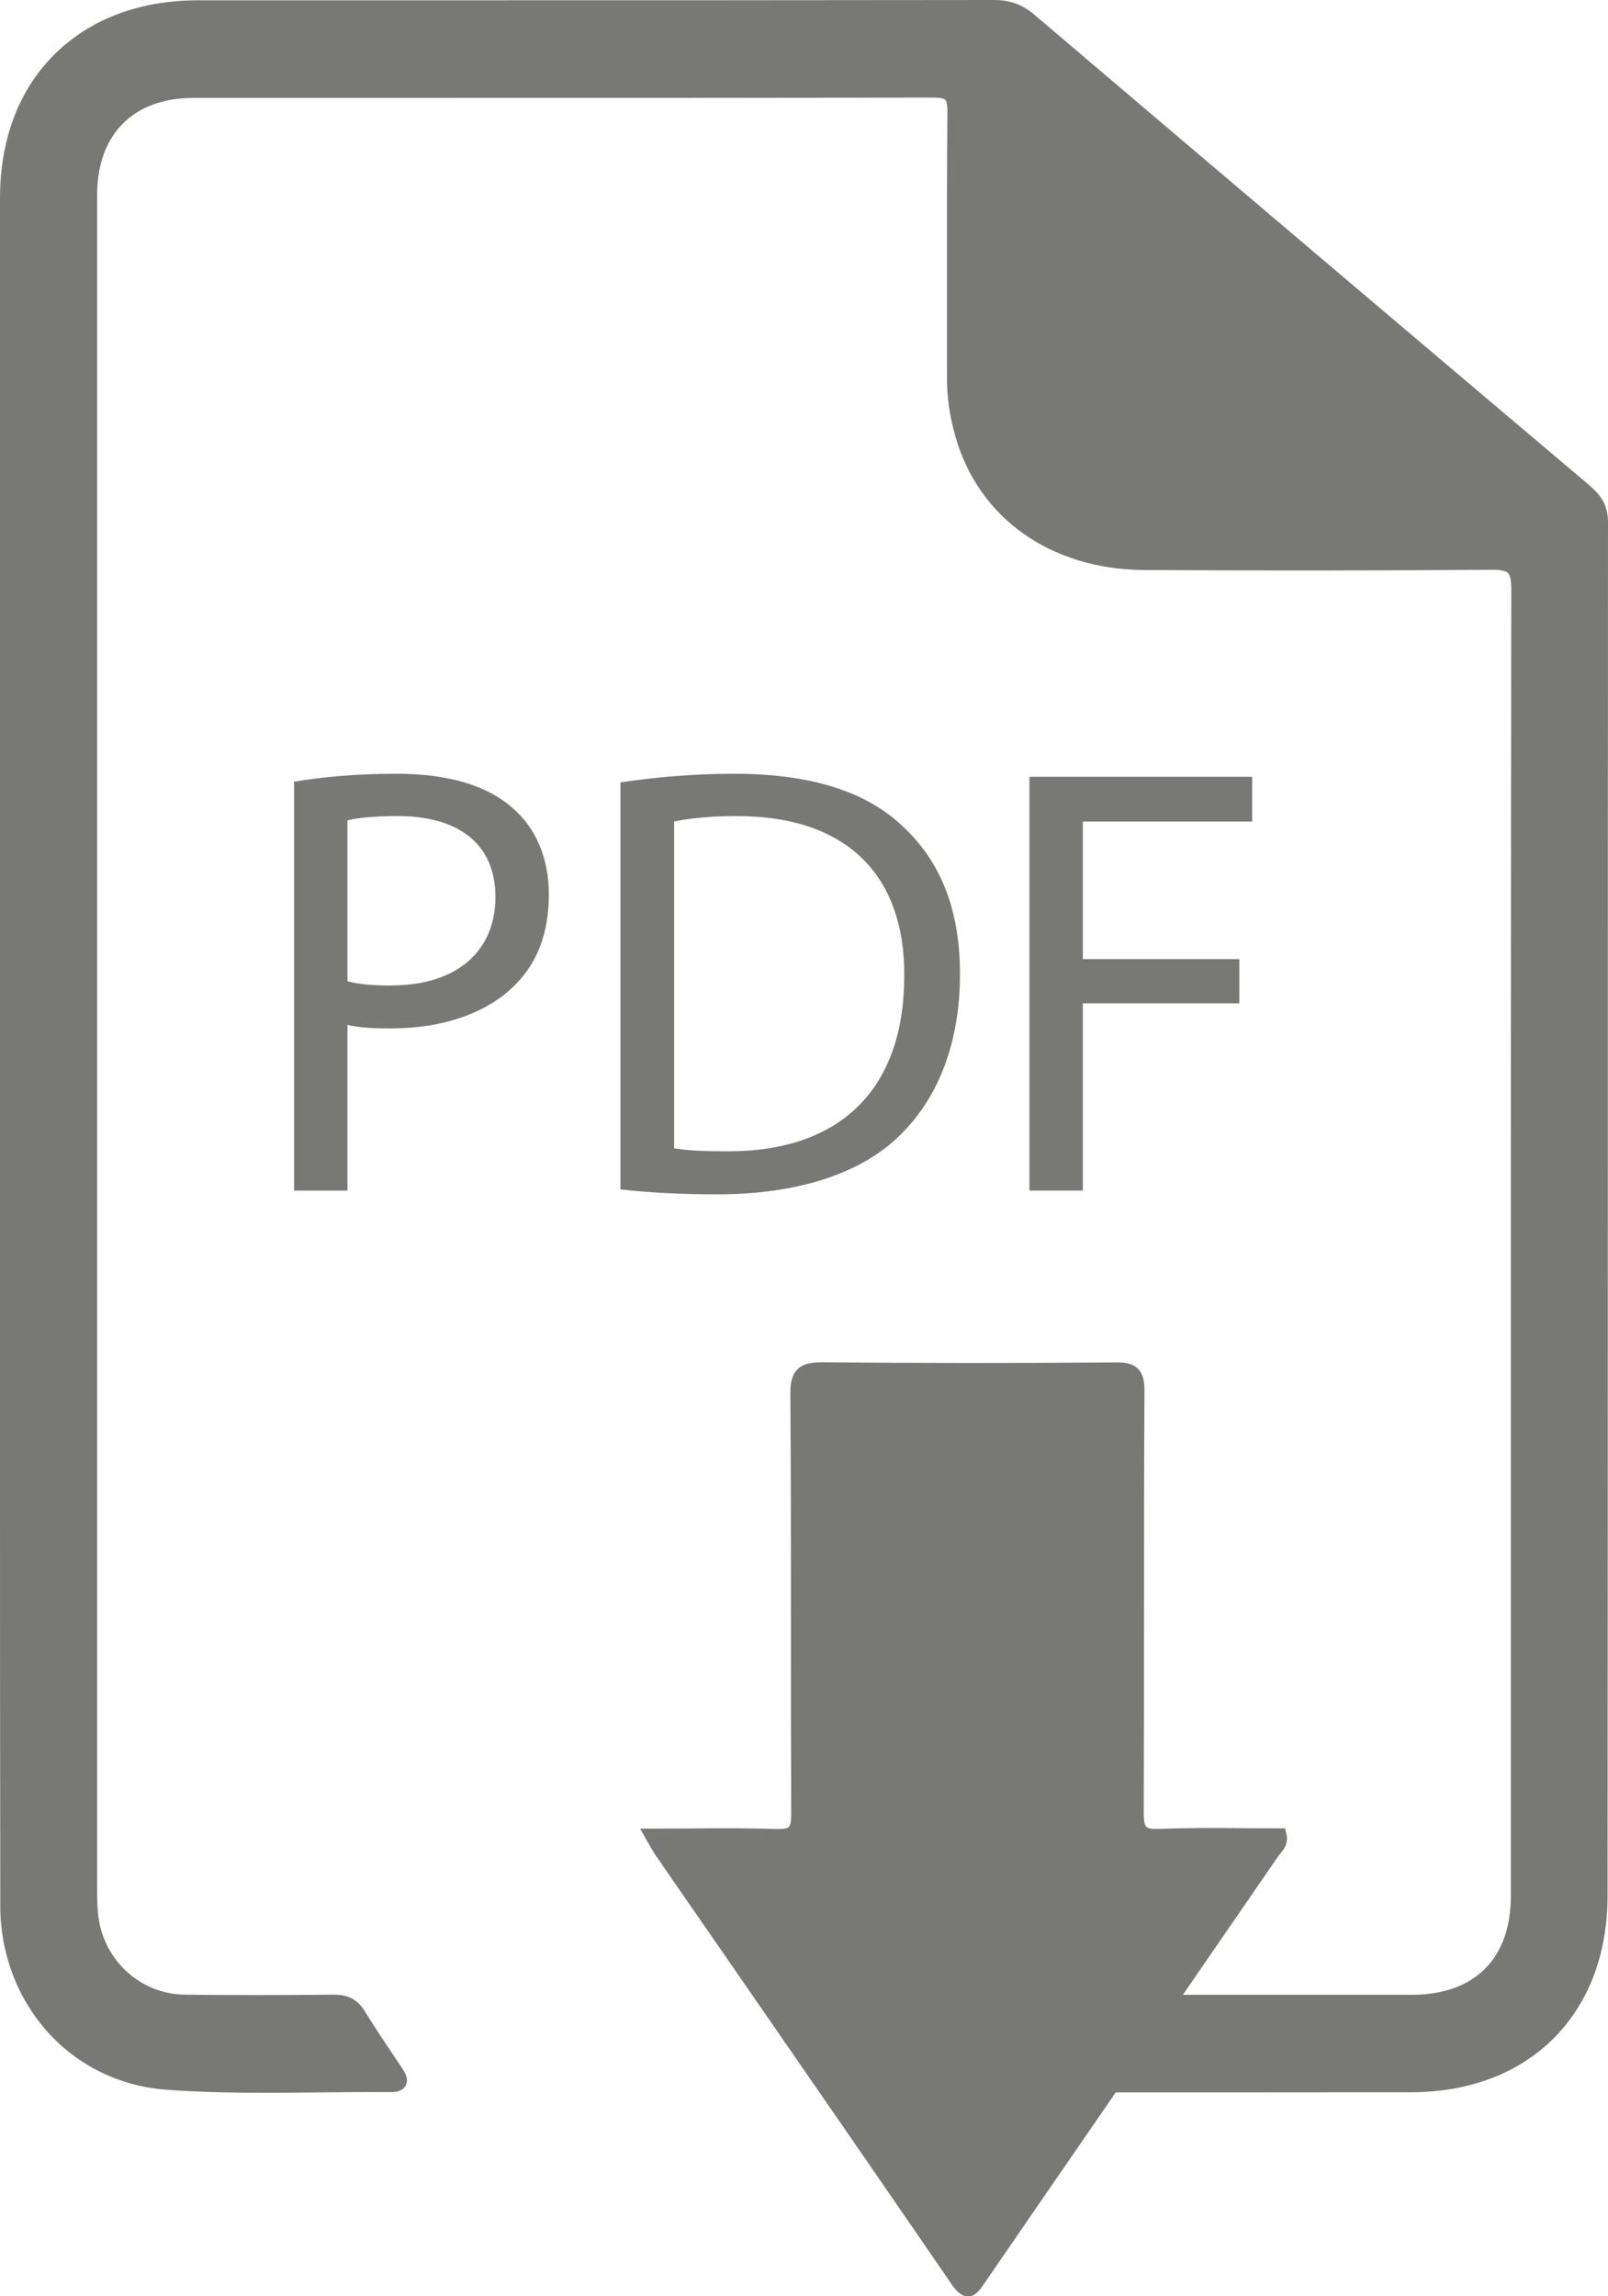 <?xml version="1.0" encoding="UTF-8"?>
<svg id="Livello_2" data-name="Livello 2" xmlns="http://www.w3.org/2000/svg" xmlns:xlink="http://www.w3.org/1999/xlink" viewBox="0 0 111.39 159.02">
  <defs>
    <style>
      .cls-1 {
        fill: none;
      }

      .cls-2 {
        clip-path: url(#clippath-1);
      }

      .cls-3 {
        fill: #787875;
      }

      .cls-4 {
        clip-path: url(#clippath);
      }
    </style>
    <clipPath id="clippath">
      <rect class="cls-1" width="111.39" height="159.02"/>
    </clipPath>
    <clipPath id="clippath-1">
      <rect class="cls-1" width="111.39" height="159.02"/>
    </clipPath>
  </defs>
  <g id="Livello_1-2" data-name="Livello 1">
    <g class="cls-4">
      <path class="cls-3" d="M27.13,68.26c-1.23,0-2.25-.08-3.06-.3v-11.14c.64-.17,1.87-.3,3.49-.3,4.08,0,6.76,1.83,6.76,5.61s-2.72,6.12-7.19,6.12M35.51,55.97c-1.7-1.53-4.38-2.38-8.04-2.38-2.98,0-5.32.25-7.1.55v28.32h3.7v-11.48c.85.21,1.87.25,2.98.25,3.61,0,6.8-1.06,8.76-3.15,1.44-1.49,2.21-3.53,2.21-6.12s-.94-4.64-2.51-6"/>
      <path class="cls-3" d="M46.69,56.9c.98-.21,2.42-.38,4.34-.38,7.83,0,11.65,4.29,11.61,11.06,0,7.74-4.3,12.16-12.2,12.16-1.45,0-2.81-.04-3.74-.21v-22.62ZM62.38,78.59c2.68-2.64,4.12-6.46,4.12-11.14s-1.49-7.95-4.04-10.29c-2.51-2.34-6.29-3.57-11.61-3.57-2.93,0-5.61.26-7.87.6v28.19c1.87.21,4.08.34,6.72.34,5.57,0,9.99-1.45,12.67-4.12"/>
    </g>
    <polygon class="cls-3" points="86.74 56.9 86.74 53.8 71.31 53.8 71.31 82.46 75.01 82.46 75.01 69.49 85.85 69.49 85.85 66.43 75.01 66.43 75.01 56.9 86.74 56.9"/>
    <g class="cls-2">
      <path class="cls-3" d="M110.24,33.73c-11.48-9.7-23.75-20.1-38.61-32.73C70.81.31,69.96,0,68.86,0h0c-13.02.02-26.25.02-39.05.02-5.36,0-10.72,0-16.07,0-4.07,0-7.51,1.3-9.97,3.75C1.3,6.22,0,9.67,0,13.73,0,27.64,0,41.56,0,55.47v31.49c0,4.28,0,8.56,0,12.85,0,10.55,0,21.46.02,32.19,0,3.26,1.16,6.34,3.23,8.68,2.11,2.37,5.03,3.81,8.23,4.05,3.57.27,7.21.23,10.73.19,1.59-.02,3.23-.03,4.84-.02.2,0,.8,0,1.05-.45.25-.46-.09-.97-.22-1.17-.24-.36-.48-.72-.72-1.08-.63-.93-1.27-1.9-1.87-2.87-.5-.83-1.17-1.19-2.16-1.18-3.64.04-7.02.04-10.35,0-2.79-.04-5.2-2-5.85-4.77-.2-.87-.2-1.74-.2-2.67v-.23c0-38.99,0-77.98,0-116.97,0-4.21,2.5-6.73,6.68-6.73,5.66,0,11.33,0,16.99,0,11.23,0,22.83,0,34.25-.02h.01c.45,0,.72.05.82.16.1.1.15.37.15.79-.04,3.86-.03,7.79-.03,11.59,0,2.32,0,4.65,0,6.97,0,1.27.19,2.56.58,3.95,1.61,5.68,6.63,9.23,13.1,9.26,9.16.05,16.8.04,24.04-.02.61,0,.97.07,1.14.22.16.16.23.52.23,1.13-.03,22.01-.03,44.39-.03,66.03,0,8.16,0,16.31,0,24.47,0,4.35-2.51,6.85-6.87,6.85-3.99,0-7.97,0-11.95,0h-3.9c2.2-3.2,4.4-6.39,6.6-9.59.04-.05.09-.11.14-.18.24-.28.59-.7.43-1.39l-.09-.37h-.38c-.81,0-1.61,0-2.42-.01-1.94-.02-3.95-.03-5.93.05-.46.02-.76-.03-.88-.15-.13-.12-.18-.43-.18-.99.02-4.67.02-9.42.02-14.02,0-4.98,0-10.12.03-15.18,0-.53-.05-1.13-.45-1.53-.4-.4-.99-.45-1.56-.44-7.41.06-14.05.05-20.28-.01-.65,0-1.31.05-1.75.49-.44.44-.5,1.13-.49,1.74.04,5.33.04,10.75.04,15.99,0,4.28,0,8.71.02,13.07,0,.49-.05.78-.17.89-.12.11-.4.16-.84.15-1.97-.07-3.92-.06-5.99-.04-.86,0-1.74.01-2.64.01h-.83l.41.72c.1.18.18.32.25.44.13.23.22.39.33.56,1.77,2.57,3.55,5.14,5.33,7.71,5.01,7.24,10.18,14.73,15.25,22.11.29.43.66.86,1.15.86s.81-.43,1.15-.94l.03-.04c3-4.37,6.04-8.79,9.05-13.15,6.8,0,13.65,0,20.43-.01,4.04,0,7.46-1.3,9.9-3.73,2.44-2.44,3.74-5.86,3.74-9.9.01-17.19.02-34.67.02-51.58,0-14.51,0-29.02.01-43.53,0-1.02-.35-1.74-1.16-2.43"/>
    </g>
  </g>
</svg>